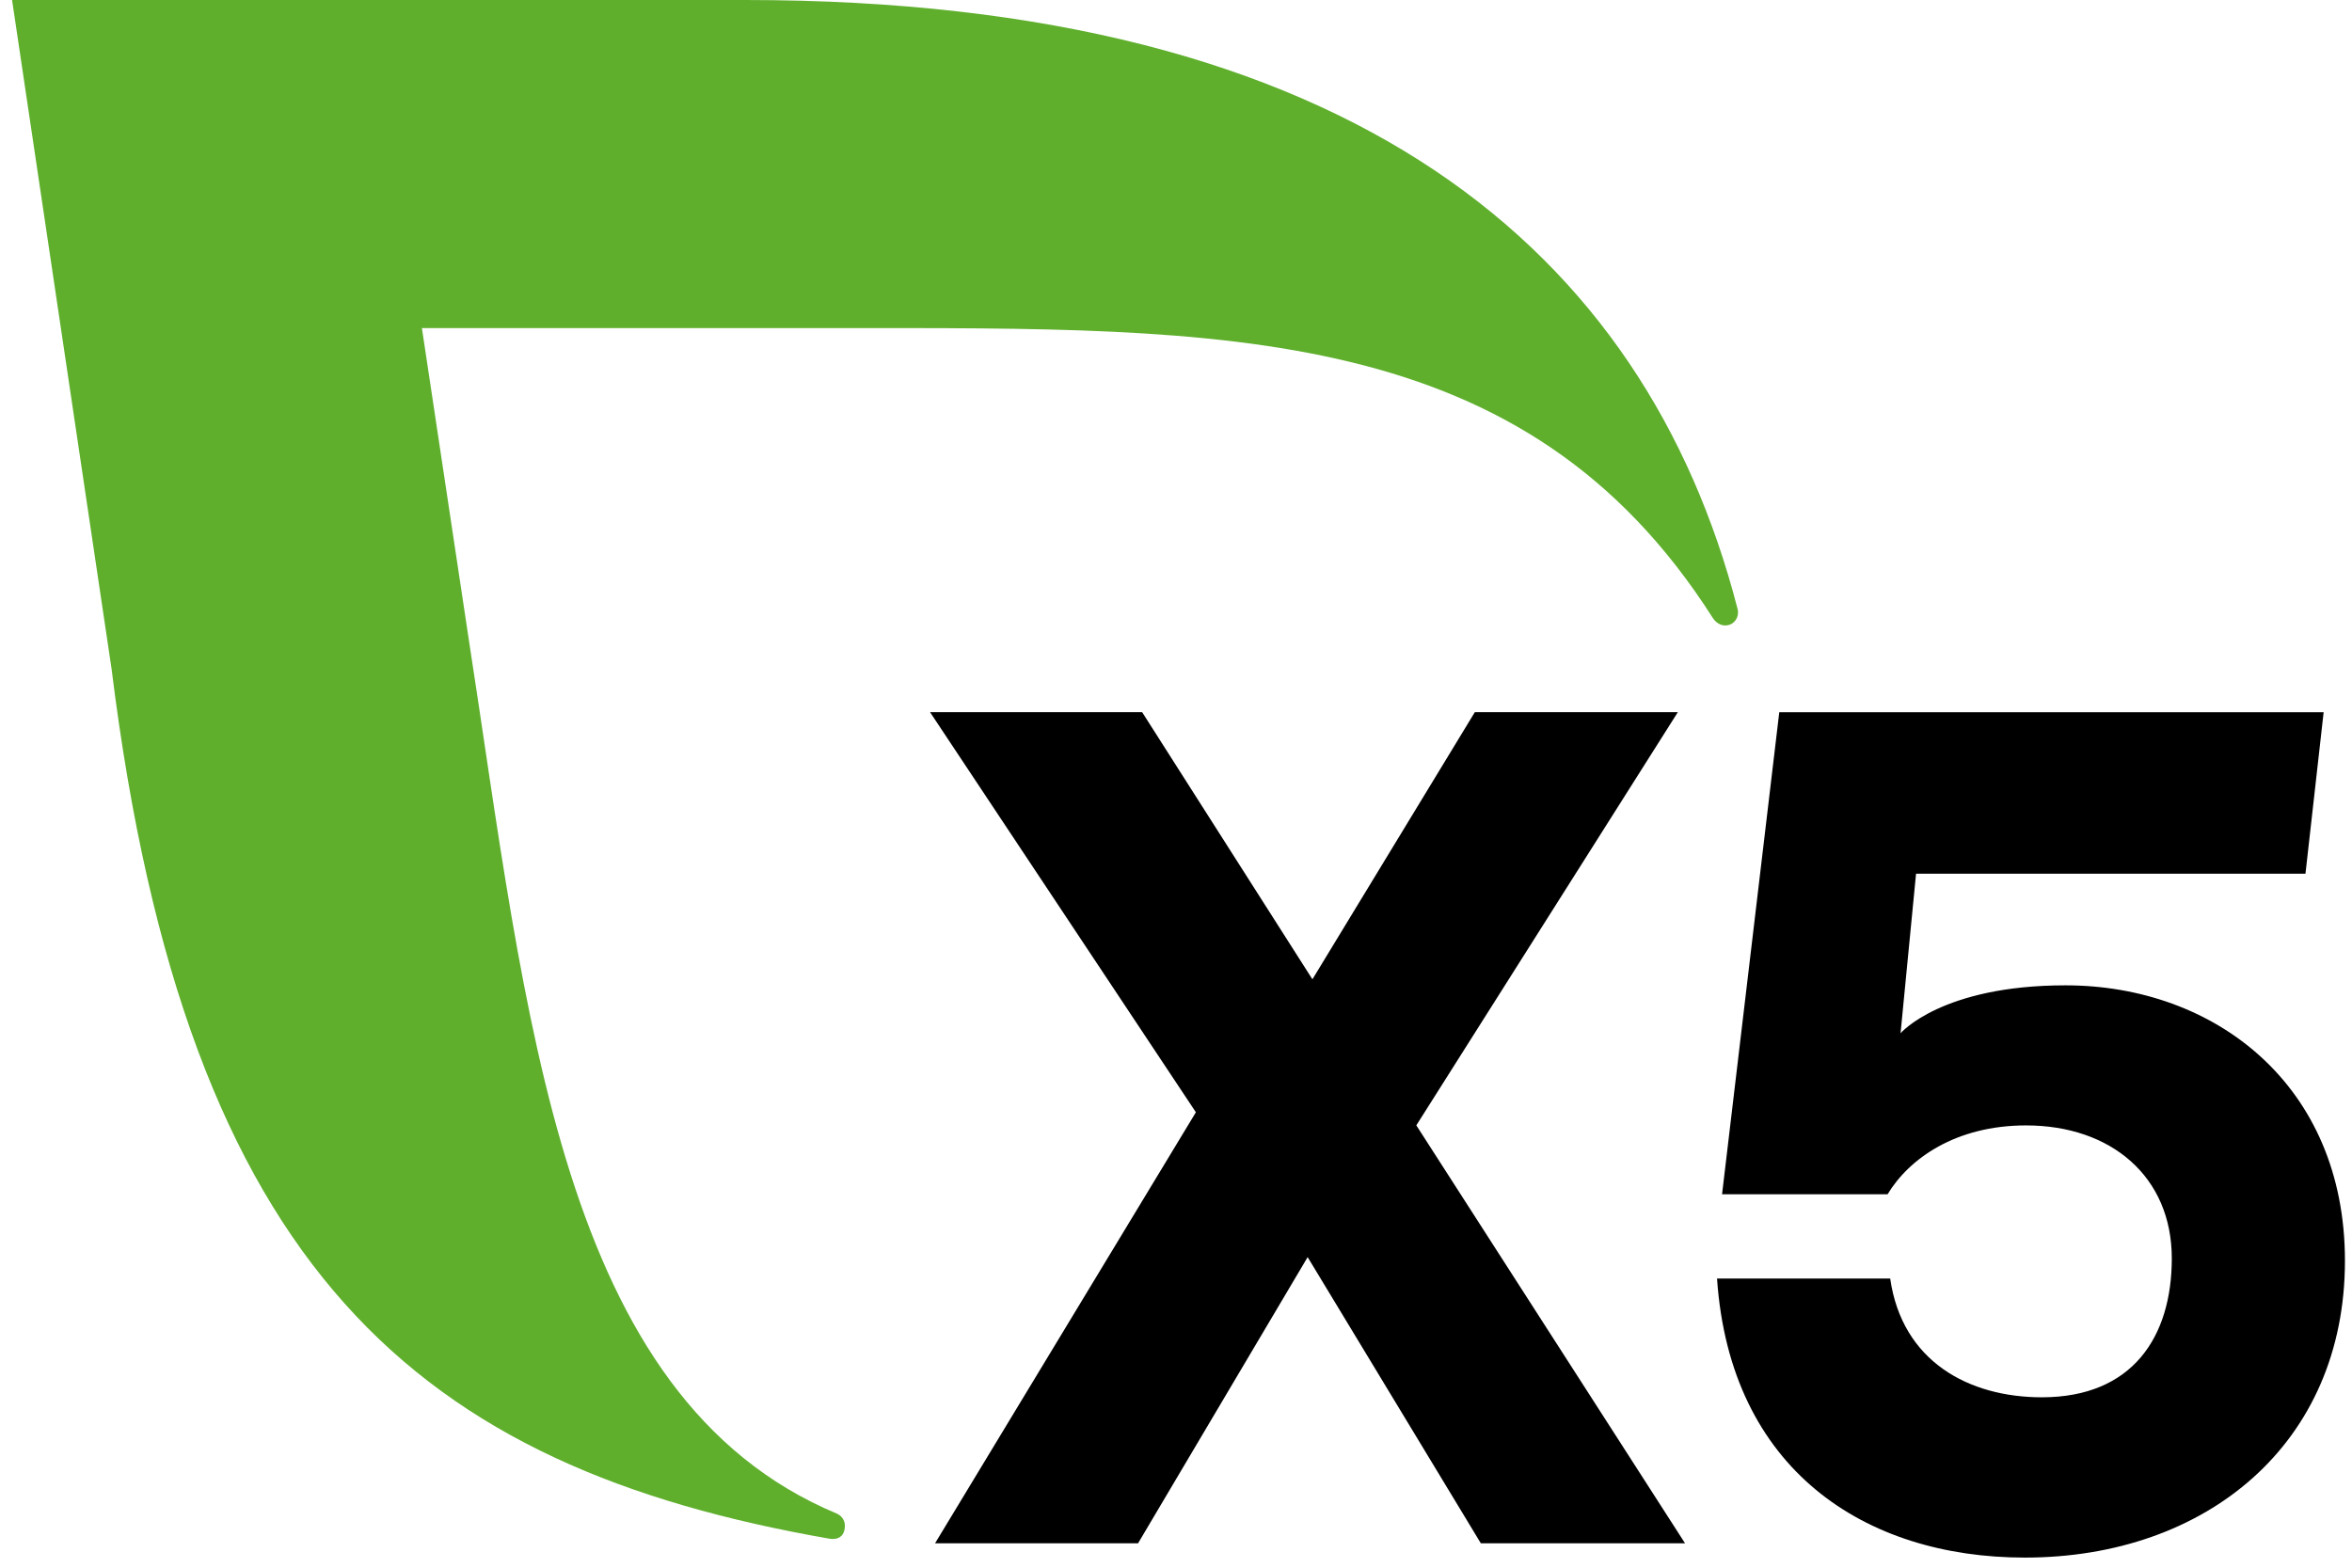 <?xml version="1.0" encoding="UTF-8"?> <svg xmlns="http://www.w3.org/2000/svg" width="102" height="68" viewBox="0 0 102 68" fill="none"><path d="M64.219 66.941L56.709 54.529L49.355 66.941H40.551L51.862 48.246L40.333 30.89H49.531L56.916 42.478L63.96 30.89H72.764L61.422 48.813L73.075 66.941H64.219Z" fill="black"></path><path d="M101.694 54.686C101.694 62.618 95.686 67.562 87.814 67.562C80.874 67.562 75.032 63.751 74.463 55.459H81.973C82.49 59.064 85.391 60.609 88.55 60.609C92.486 60.609 94.185 57.983 94.185 54.584C94.185 51.031 91.544 48.816 87.866 48.816C84.811 48.816 82.791 50.259 81.859 51.803H74.681L77.162 30.895H100.77L99.982 37.899H83.094L82.422 44.818C82.422 44.818 84.196 42.74 89.572 42.74C96.048 42.738 101.694 47.061 101.694 54.686Z" fill="black"></path><path d="M75.351 26.402C71.35 10.895 58.659 0 32.321 0H0.523L4.84 29.026C8.087 55.216 18.16 63.642 35.986 66.745C36.069 66.758 36.634 66.838 36.641 66.181C36.643 65.944 36.493 65.74 36.286 65.652C24.237 60.607 22.862 44.063 20.288 27.461L18.297 14.231H36.45C53.185 14.231 66.107 13.968 74.287 26.816C74.408 26.997 74.598 27.13 74.823 27.13C75.139 27.13 75.374 26.875 75.374 26.561C75.374 26.504 75.366 26.451 75.351 26.402Z" fill="#5FAF2D"></path></svg> 